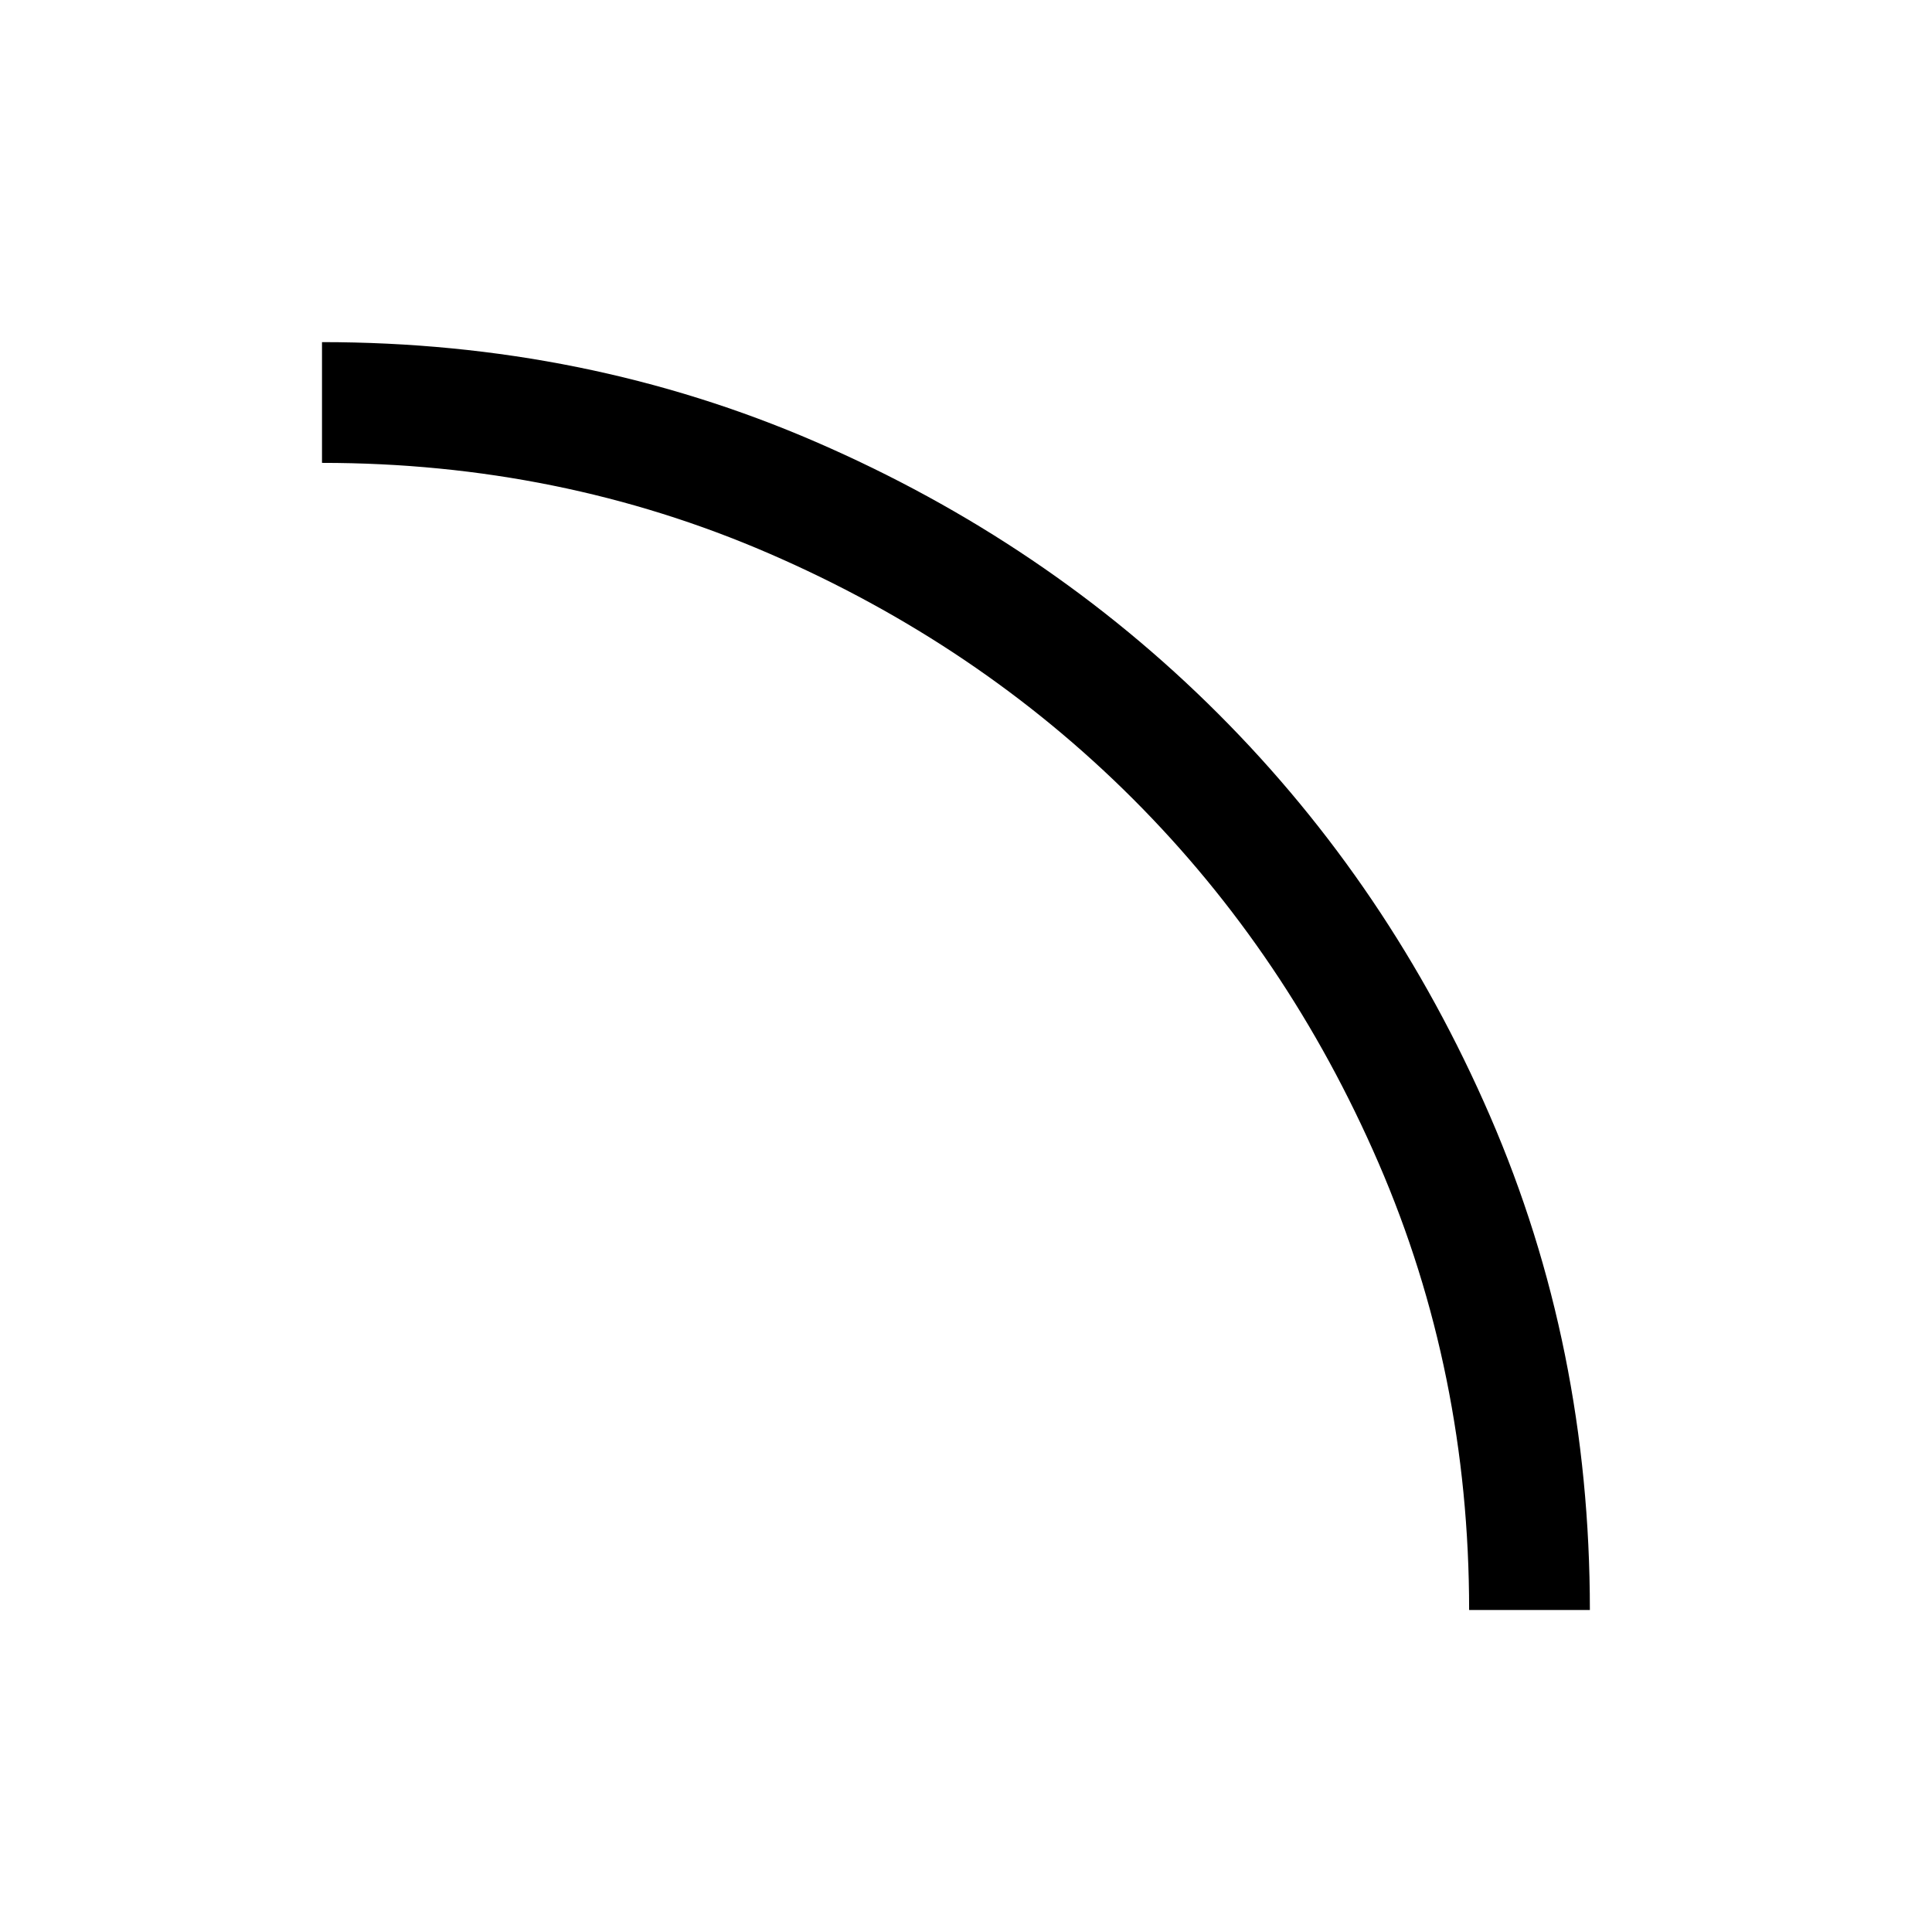 <svg xmlns="http://www.w3.org/2000/svg" width="48" height="48" viewBox="0 -960 960 960"><path d="M730-160q0-118.17-45-222.09Q640-486 563-563T382.09-685Q278.17-730 160-730v-60q131 0 245.44 49.61 114.43 49.6 199.89 135.06 85.46 85.46 135.06 199.89Q790-291 790-160h-60Z"/></svg>